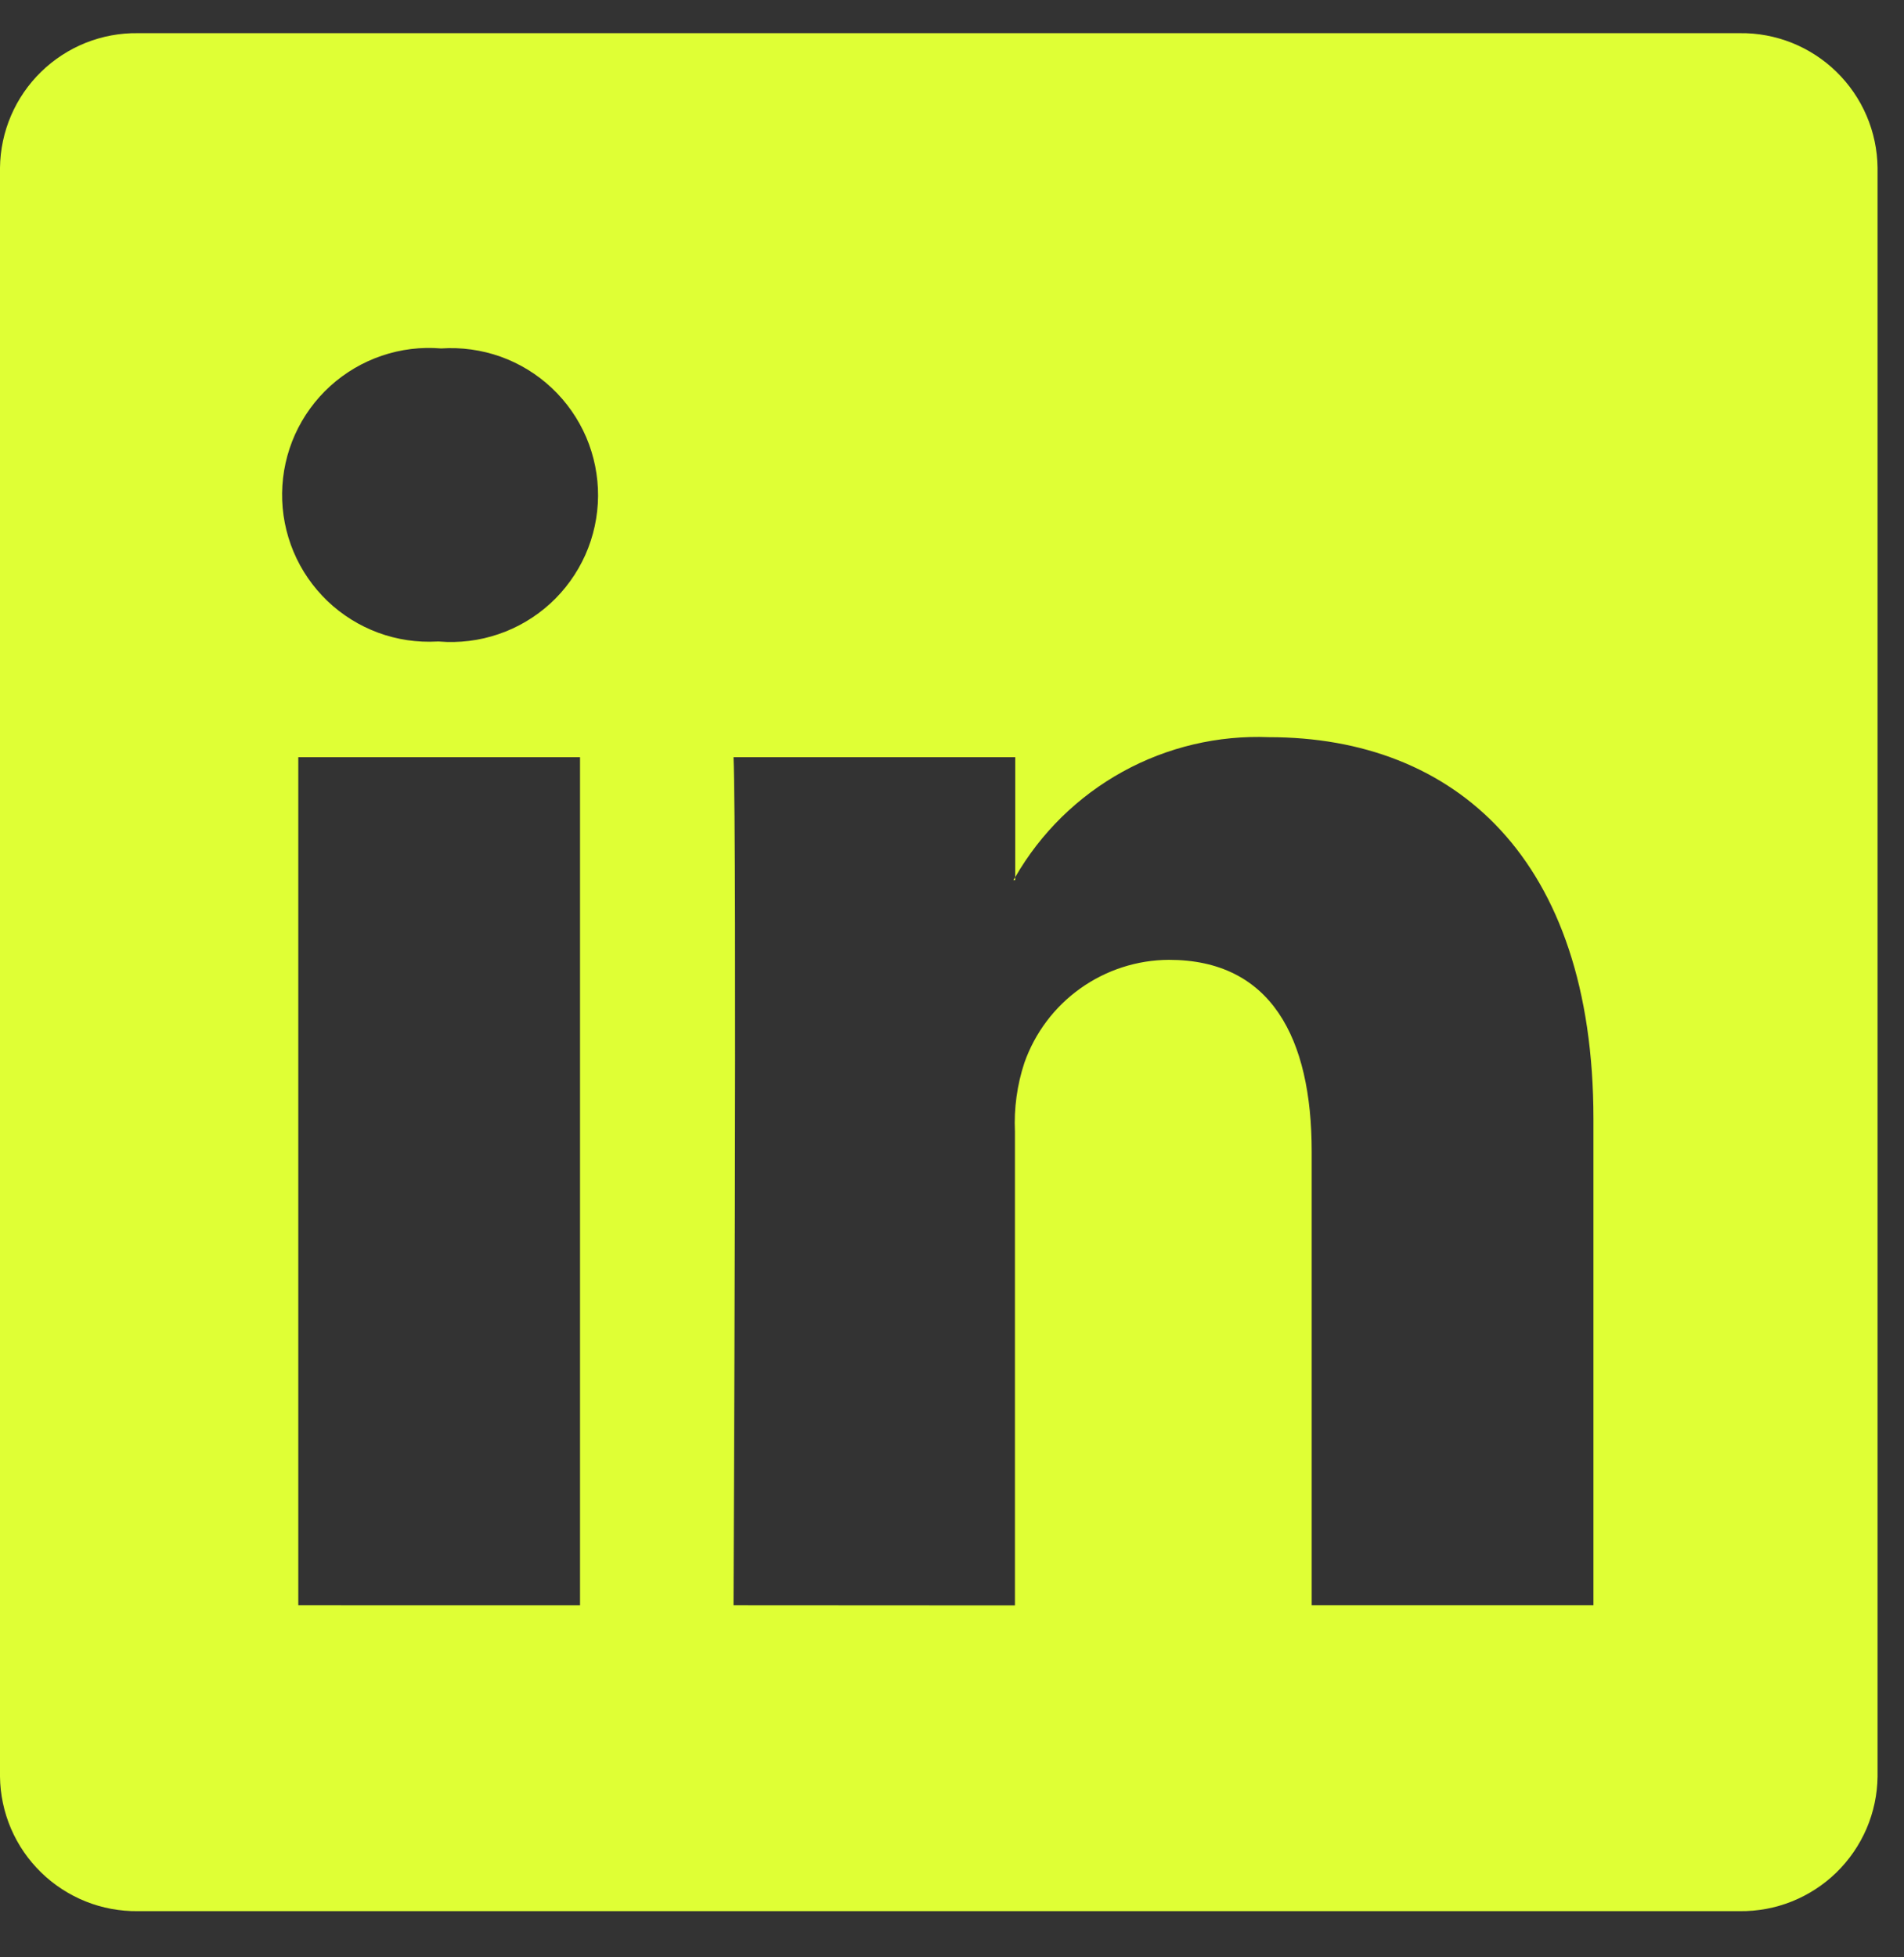 <svg width="36" height="37" viewBox="0 0 36 37" fill="none" xmlns="http://www.w3.org/2000/svg">
<rect x="0" y="0" width="36" height="37" fill="#333333" stroke="none"/>
<path d="M0 3.17C0.004 2.832 0.075 2.497 0.208 2.187C0.341 1.876 0.535 1.594 0.777 1.358C1.019 1.122 1.305 0.936 1.619 0.81C1.933 0.685 2.269 0.622 2.607 0.627H32.893C33.231 0.622 33.567 0.685 33.881 0.81C34.195 0.936 34.481 1.122 34.723 1.358C34.965 1.594 35.158 1.876 35.292 2.187C35.425 2.497 35.496 2.832 35.5 3.17V33.584C35.496 33.922 35.425 34.256 35.292 34.567C35.158 34.877 34.965 35.159 34.723 35.395C34.481 35.631 34.195 35.817 33.881 35.943C33.567 36.069 33.231 36.131 32.893 36.127H2.607C2.269 36.131 1.933 36.069 1.619 35.943C1.305 35.817 1.019 35.631 0.777 35.395C0.535 35.159 0.341 34.877 0.208 34.567C0.075 34.256 0.004 33.922 0 33.584L0 3.17ZM10.967 30.345V14.314H5.64V30.344L10.967 30.345ZM8.3 12.127C8.681 12.158 9.065 12.111 9.427 11.987C9.789 11.864 10.121 11.667 10.404 11.409C10.686 11.151 10.912 10.837 11.068 10.488C11.223 10.139 11.305 9.761 11.308 9.378C11.31 8.996 11.234 8.617 11.084 8.265C10.933 7.914 10.712 7.597 10.433 7.335C10.155 7.073 9.825 6.871 9.465 6.742C9.104 6.614 8.722 6.561 8.34 6.587C7.96 6.555 7.578 6.602 7.217 6.725C6.857 6.847 6.525 7.043 6.243 7.299C5.961 7.555 5.735 7.867 5.578 8.214C5.422 8.562 5.339 8.938 5.334 9.319C5.329 9.7 5.403 10.078 5.55 10.429C5.697 10.78 5.916 11.097 6.191 11.361C6.466 11.624 6.793 11.828 7.15 11.96C7.508 12.092 7.889 12.148 8.269 12.127H8.3ZM19.19 30.347V21.392C19.17 20.951 19.23 20.511 19.368 20.092C19.567 19.525 19.937 19.033 20.426 18.685C20.915 18.336 21.5 18.147 22.101 18.144C24.029 18.144 24.801 19.613 24.801 21.769V30.344H30.128V21.15C30.128 16.224 27.501 13.935 23.995 13.935C23.029 13.896 22.072 14.122 21.226 14.588C20.38 15.055 19.677 15.744 19.195 16.582V16.637H19.16L19.195 16.582L19.196 14.314H13.869C13.936 15.814 13.869 30.344 13.869 30.344L19.19 30.347Z" fill="#DFFF35"/>
</svg>
